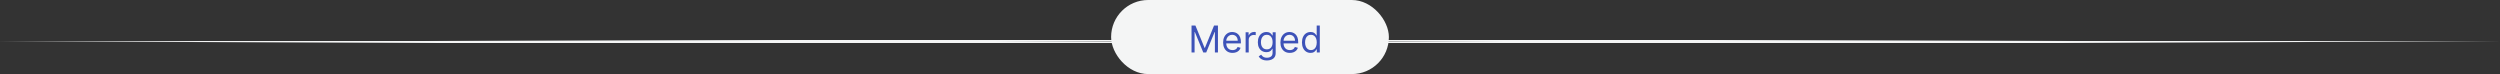 <svg width="810" height="24" viewBox="0 0 810 24" fill="none" xmlns="http://www.w3.org/2000/svg">
<rect x="0" y="0" width="810" height="24" fill="#333333" stroke="none"/>
<path d="M0 13H809.5" stroke="url(#paint0_radial_5370_27504)" stroke-width="2"/>
<rect x="360" width="90" height="24" rx="12" fill="#F4F5F5"/>
<path d="M386.057 8.273H387.318L390.284 15.517H390.386L393.352 8.273H394.614V17H393.625V10.369H393.54L390.812 17H389.858L387.131 10.369H387.045V17H386.057V8.273ZM399.341 17.136C398.71 17.136 398.166 16.997 397.708 16.719C397.254 16.438 396.903 16.046 396.656 15.543C396.412 15.037 396.289 14.449 396.289 13.778C396.289 13.108 396.412 12.517 396.656 12.006C396.903 11.492 397.247 11.091 397.687 10.804C398.13 10.514 398.647 10.369 399.238 10.369C399.579 10.369 399.916 10.426 400.248 10.54C400.581 10.653 400.883 10.838 401.156 11.094C401.429 11.347 401.646 11.682 401.808 12.099C401.97 12.517 402.051 13.031 402.051 13.642V14.068H397.005V13.199H401.028C401.028 12.829 400.954 12.5 400.806 12.21C400.662 11.921 400.454 11.692 400.184 11.524C399.917 11.357 399.602 11.273 399.238 11.273C398.838 11.273 398.491 11.372 398.199 11.571C397.909 11.767 397.686 12.023 397.529 12.338C397.373 12.653 397.295 12.992 397.295 13.352V13.932C397.295 14.426 397.38 14.845 397.551 15.189C397.724 15.53 397.964 15.79 398.271 15.969C398.578 16.145 398.934 16.233 399.341 16.233C399.605 16.233 399.843 16.196 400.056 16.122C400.272 16.046 400.458 15.932 400.615 15.781C400.771 15.628 400.892 15.438 400.977 15.21L401.949 15.483C401.846 15.812 401.674 16.102 401.433 16.352C401.191 16.599 400.893 16.793 400.538 16.932C400.183 17.068 399.784 17.136 399.341 17.136ZM403.581 17V10.454H404.552V11.443H404.62C404.74 11.119 404.956 10.857 405.268 10.655C405.581 10.453 405.933 10.352 406.325 10.352C406.399 10.352 406.491 10.354 406.602 10.357C406.713 10.359 406.797 10.364 406.853 10.369V11.392C406.819 11.383 406.741 11.371 406.619 11.354C406.5 11.334 406.373 11.324 406.24 11.324C405.922 11.324 405.637 11.391 405.387 11.524C405.14 11.655 404.944 11.837 404.799 12.07C404.657 12.3 404.586 12.562 404.586 12.858V17H403.581ZM410.488 19.591C410.002 19.591 409.585 19.528 409.235 19.403C408.886 19.281 408.595 19.119 408.362 18.918C408.132 18.719 407.949 18.506 407.812 18.278L408.613 17.716C408.704 17.835 408.819 17.972 408.958 18.125C409.098 18.281 409.288 18.416 409.529 18.53C409.774 18.646 410.093 18.704 410.488 18.704C411.017 18.704 411.453 18.577 411.797 18.321C412.14 18.065 412.312 17.665 412.312 17.119V15.79H412.227C412.153 15.909 412.048 16.057 411.912 16.233C411.778 16.406 411.585 16.561 411.332 16.697C411.082 16.831 410.744 16.898 410.318 16.898C409.789 16.898 409.315 16.773 408.895 16.523C408.477 16.273 408.146 15.909 407.902 15.432C407.66 14.954 407.539 14.375 407.539 13.693C407.539 13.023 407.657 12.439 407.893 11.942C408.129 11.442 408.457 11.055 408.877 10.783C409.298 10.507 409.784 10.369 410.335 10.369C410.761 10.369 411.099 10.44 411.349 10.582C411.602 10.722 411.795 10.881 411.929 11.06C412.065 11.236 412.17 11.381 412.244 11.494H412.346V10.454H413.318V17.188C413.318 17.75 413.19 18.207 412.934 18.56C412.681 18.915 412.341 19.175 411.912 19.34C411.485 19.507 411.011 19.591 410.488 19.591ZM410.454 15.994C410.858 15.994 411.199 15.902 411.477 15.717C411.755 15.533 411.967 15.267 412.112 14.921C412.257 14.574 412.329 14.159 412.329 13.676C412.329 13.204 412.258 12.788 412.116 12.428C411.974 12.067 411.764 11.784 411.485 11.579C411.207 11.375 410.863 11.273 410.454 11.273C410.028 11.273 409.673 11.381 409.389 11.597C409.108 11.812 408.896 12.102 408.754 12.466C408.615 12.829 408.545 13.233 408.545 13.676C408.545 14.131 408.616 14.533 408.758 14.882C408.903 15.229 409.116 15.501 409.397 15.7C409.681 15.896 410.034 15.994 410.454 15.994ZM417.903 17.136C417.272 17.136 416.728 16.997 416.271 16.719C415.816 16.438 415.466 16.046 415.218 15.543C414.974 15.037 414.852 14.449 414.852 13.778C414.852 13.108 414.974 12.517 415.218 12.006C415.466 11.492 415.809 11.091 416.25 10.804C416.693 10.514 417.21 10.369 417.801 10.369C418.142 10.369 418.478 10.426 418.811 10.54C419.143 10.653 419.446 10.838 419.718 11.094C419.991 11.347 420.208 11.682 420.37 12.099C420.532 12.517 420.613 13.031 420.613 13.642V14.068H415.568V13.199H419.591C419.591 12.829 419.517 12.5 419.369 12.21C419.224 11.921 419.017 11.692 418.747 11.524C418.48 11.357 418.164 11.273 417.801 11.273C417.4 11.273 417.054 11.372 416.761 11.571C416.471 11.767 416.248 12.023 416.092 12.338C415.936 12.653 415.858 12.992 415.858 13.352V13.932C415.858 14.426 415.943 14.845 416.113 15.189C416.287 15.53 416.527 15.79 416.833 15.969C417.14 16.145 417.497 16.233 417.903 16.233C418.167 16.233 418.406 16.196 418.619 16.122C418.835 16.046 419.021 15.932 419.177 15.781C419.333 15.628 419.454 15.438 419.539 15.21L420.511 15.483C420.409 15.812 420.237 16.102 419.995 16.352C419.754 16.599 419.456 16.793 419.1 16.932C418.745 17.068 418.346 17.136 417.903 17.136ZM424.615 17.136C424.069 17.136 423.588 16.999 423.17 16.723C422.752 16.445 422.426 16.053 422.19 15.547C421.954 15.038 421.836 14.438 421.836 13.744C421.836 13.057 421.954 12.46 422.19 11.954C422.426 11.449 422.754 11.058 423.174 10.783C423.595 10.507 424.081 10.369 424.632 10.369C425.058 10.369 425.395 10.44 425.642 10.582C425.892 10.722 426.082 10.881 426.213 11.06C426.346 11.236 426.45 11.381 426.524 11.494H426.609V8.273H427.615V17H426.643V15.994H426.524C426.45 16.114 426.345 16.264 426.208 16.446C426.072 16.625 425.877 16.785 425.625 16.928C425.372 17.067 425.035 17.136 424.615 17.136ZM424.751 16.233C425.154 16.233 425.495 16.128 425.774 15.918C426.052 15.704 426.264 15.411 426.409 15.036C426.554 14.658 426.626 14.222 426.626 13.727C426.626 13.239 426.555 12.811 426.413 12.445C426.271 12.075 426.061 11.788 425.782 11.584C425.504 11.376 425.16 11.273 424.751 11.273C424.325 11.273 423.97 11.382 423.686 11.601C423.404 11.817 423.193 12.111 423.051 12.483C422.912 12.852 422.842 13.267 422.842 13.727C422.842 14.193 422.913 14.617 423.055 14.997C423.2 15.375 423.413 15.676 423.694 15.901C423.978 16.122 424.331 16.233 424.751 16.233Z" fill="#3D52B8"/>
<defs>
<radialGradient id="paint0_radial_5370_27504" cx="0" cy="0" r="1" gradientUnits="userSpaceOnUse" gradientTransform="translate(404.75 13.5) rotate(90) scale(0.5 404.75)">
<stop offset="0.01" stop-color="#F4F5F5" stop-opacity="0"/>
<stop offset="0.229" stop-color="#F4F5F5"/>
<stop offset="0.526" stop-color="#F4F5F5"/>
<stop offset="0.839" stop-color="#F4F5F5"/>
<stop offset="1" stop-color="#F4F5F5" stop-opacity="0"/>
</radialGradient>
</defs>
</svg>
